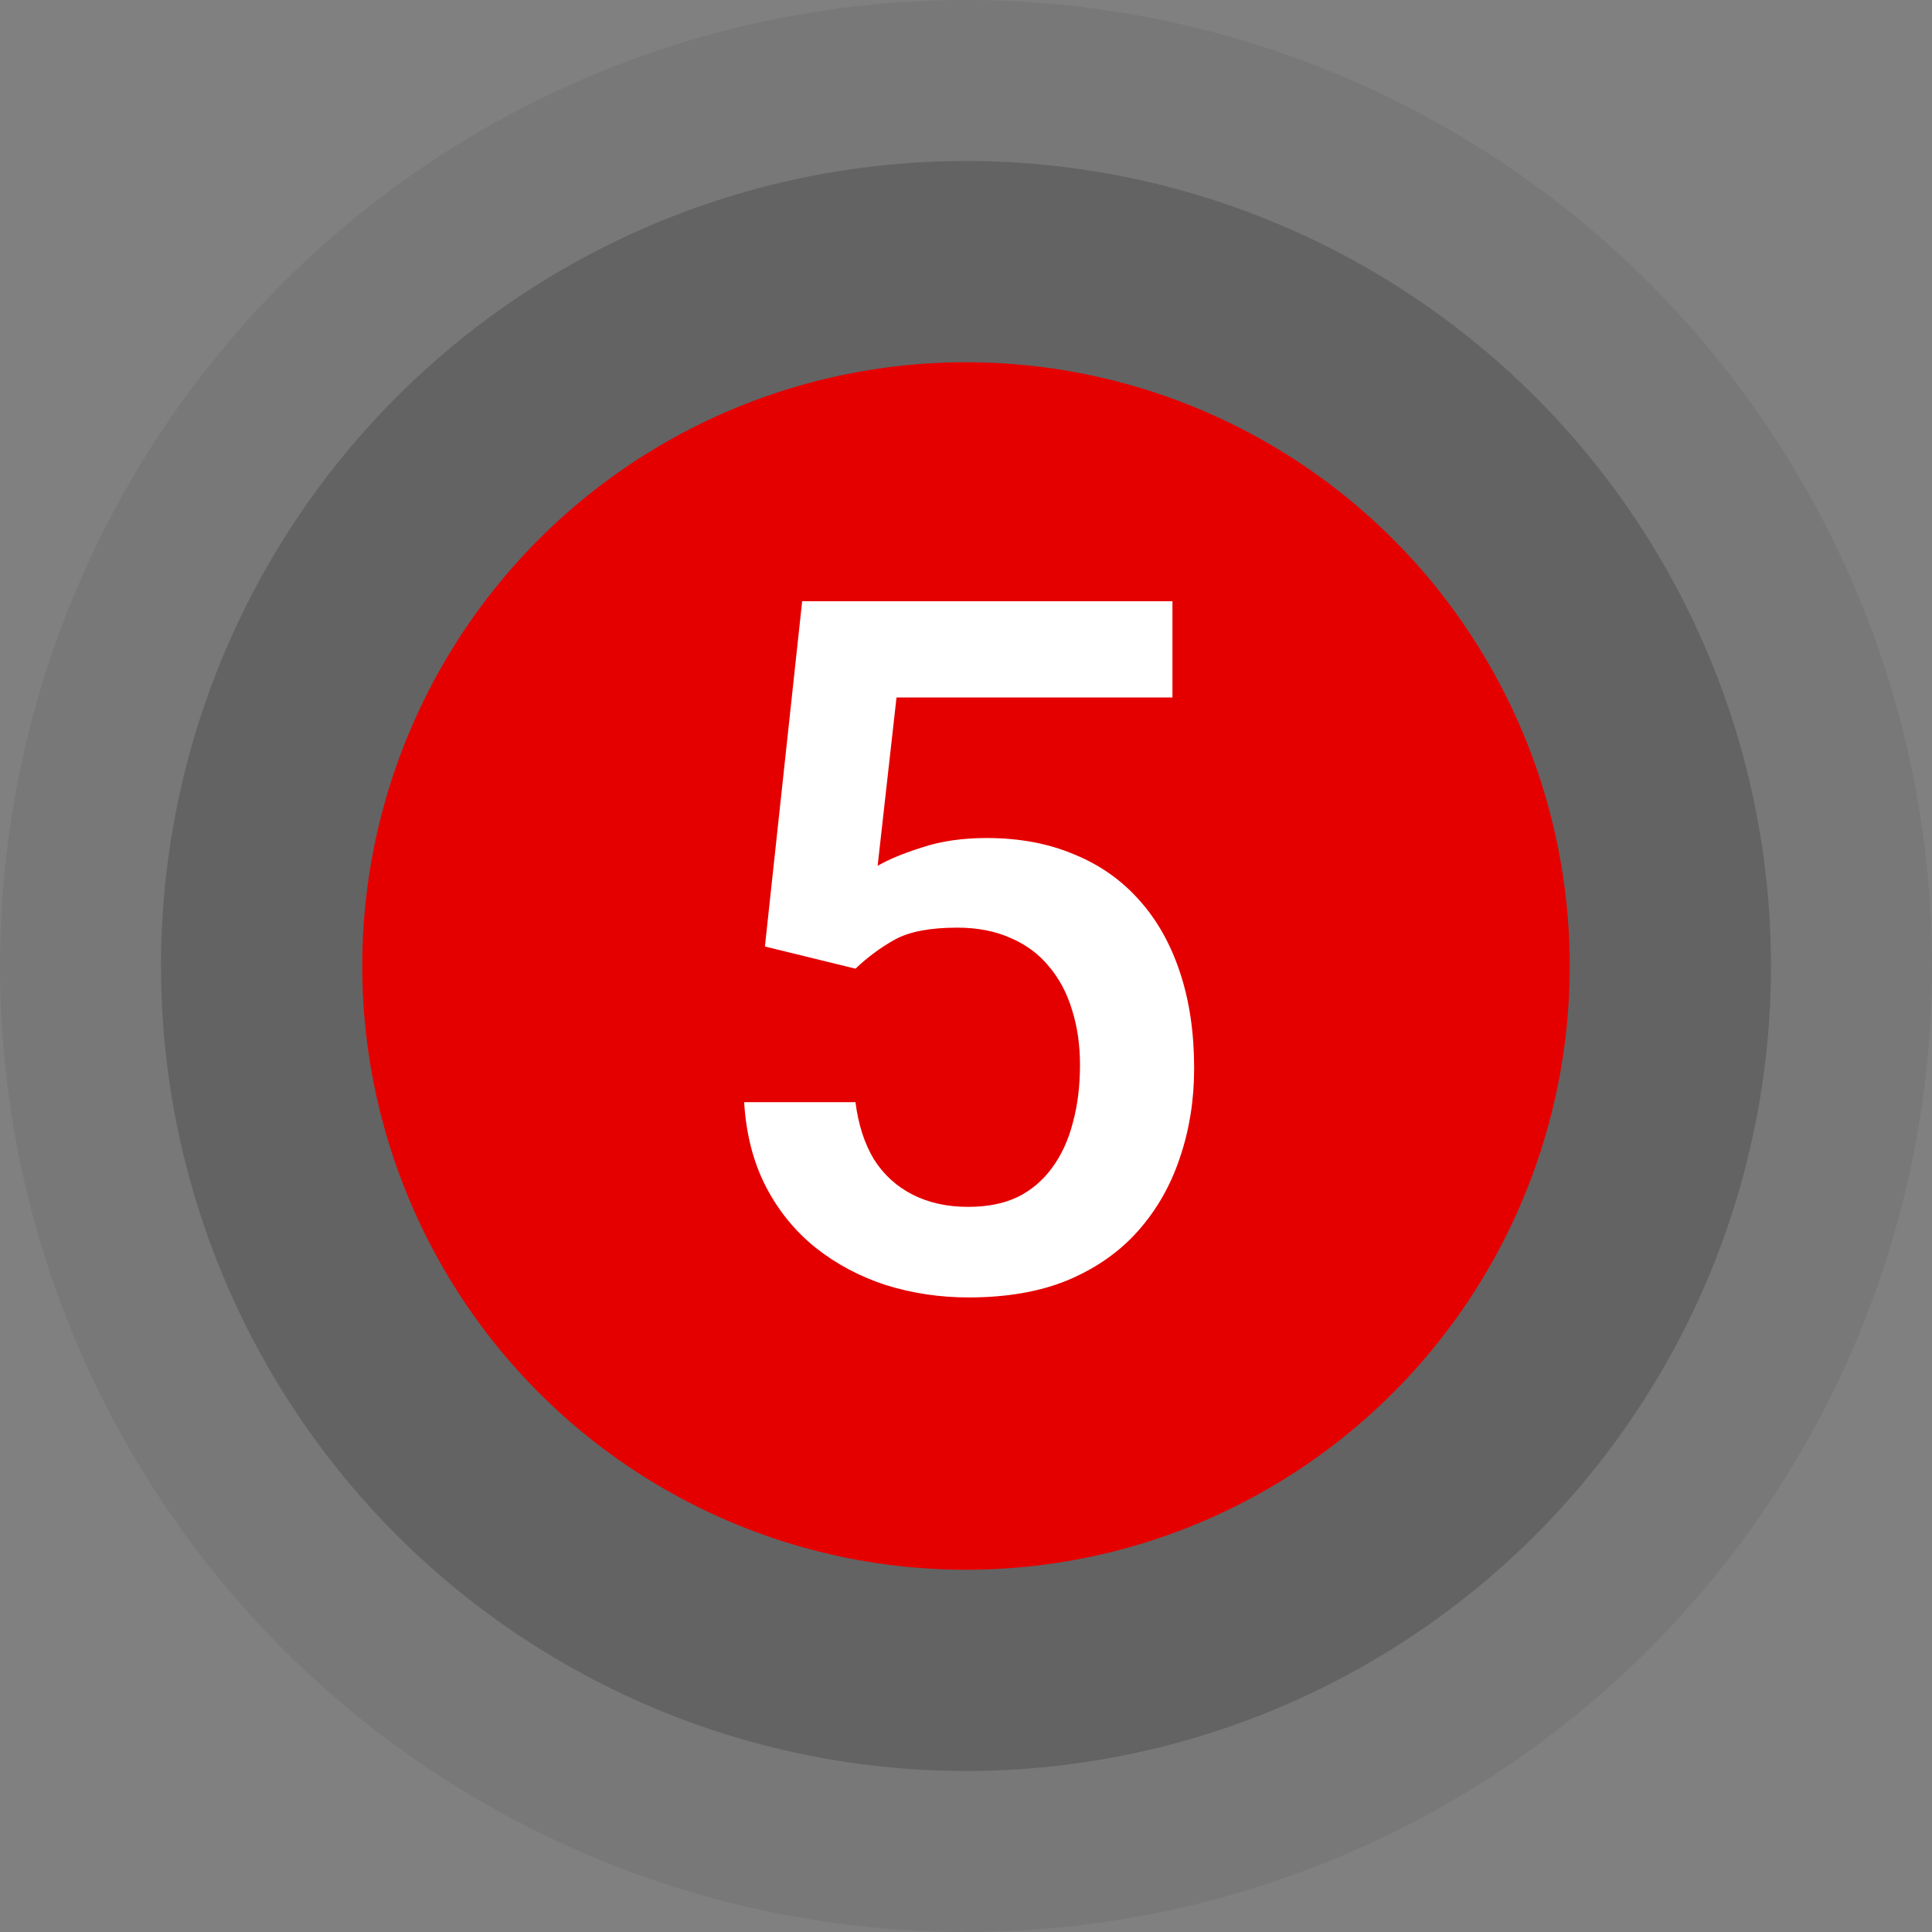 <?xml version="1.0" encoding="UTF-8"?> <svg xmlns="http://www.w3.org/2000/svg" width="96" height="96" viewBox="0 0 96 96" fill="none"><rect x="0" y="0" width="96" height="96" fill="#808080" stroke="none"/><circle cx="48" cy="48" r="48" fill="#333333" fill-opacity="0.1"></circle><circle cx="48" cy="48" r="40" fill="#333333" fill-opacity="0.3"></circle><circle cx="48" cy="48" r="30" fill="#E50000"></circle><path d="M42.508 48.133L38.008 47.031L39.859 29.875H58.258V34.656H44.547L43.609 43.023C44.141 42.711 44.875 42.406 45.812 42.109C46.75 41.797 47.82 41.641 49.023 41.641C50.633 41.641 52.07 41.906 53.336 42.438C54.617 42.953 55.703 43.711 56.594 44.711C57.484 45.695 58.164 46.898 58.633 48.32C59.102 49.727 59.336 51.312 59.336 53.078C59.336 54.656 59.102 56.133 58.633 57.508C58.18 58.883 57.492 60.094 56.57 61.141C55.648 62.188 54.484 63.008 53.078 63.602C51.688 64.18 50.039 64.469 48.133 64.469C46.711 64.469 45.344 64.266 44.031 63.859C42.734 63.438 41.57 62.82 40.539 62.008C39.508 61.18 38.68 60.164 38.055 58.961C37.43 57.742 37.07 56.344 36.977 54.766H42.508C42.648 55.875 42.953 56.82 43.422 57.602C43.906 58.367 44.547 58.953 45.344 59.359C46.141 59.766 47.062 59.969 48.109 59.969C49.062 59.969 49.883 59.805 50.57 59.477C51.258 59.133 51.828 58.648 52.281 58.023C52.75 57.383 53.094 56.633 53.312 55.773C53.547 54.914 53.664 53.961 53.664 52.914C53.664 51.914 53.531 51 53.266 50.172C53.016 49.344 52.633 48.625 52.117 48.016C51.617 47.406 50.984 46.938 50.219 46.609C49.453 46.266 48.57 46.094 47.57 46.094C46.227 46.094 45.195 46.289 44.477 46.68C43.773 47.07 43.117 47.555 42.508 48.133Z" fill="white"></path></svg> 